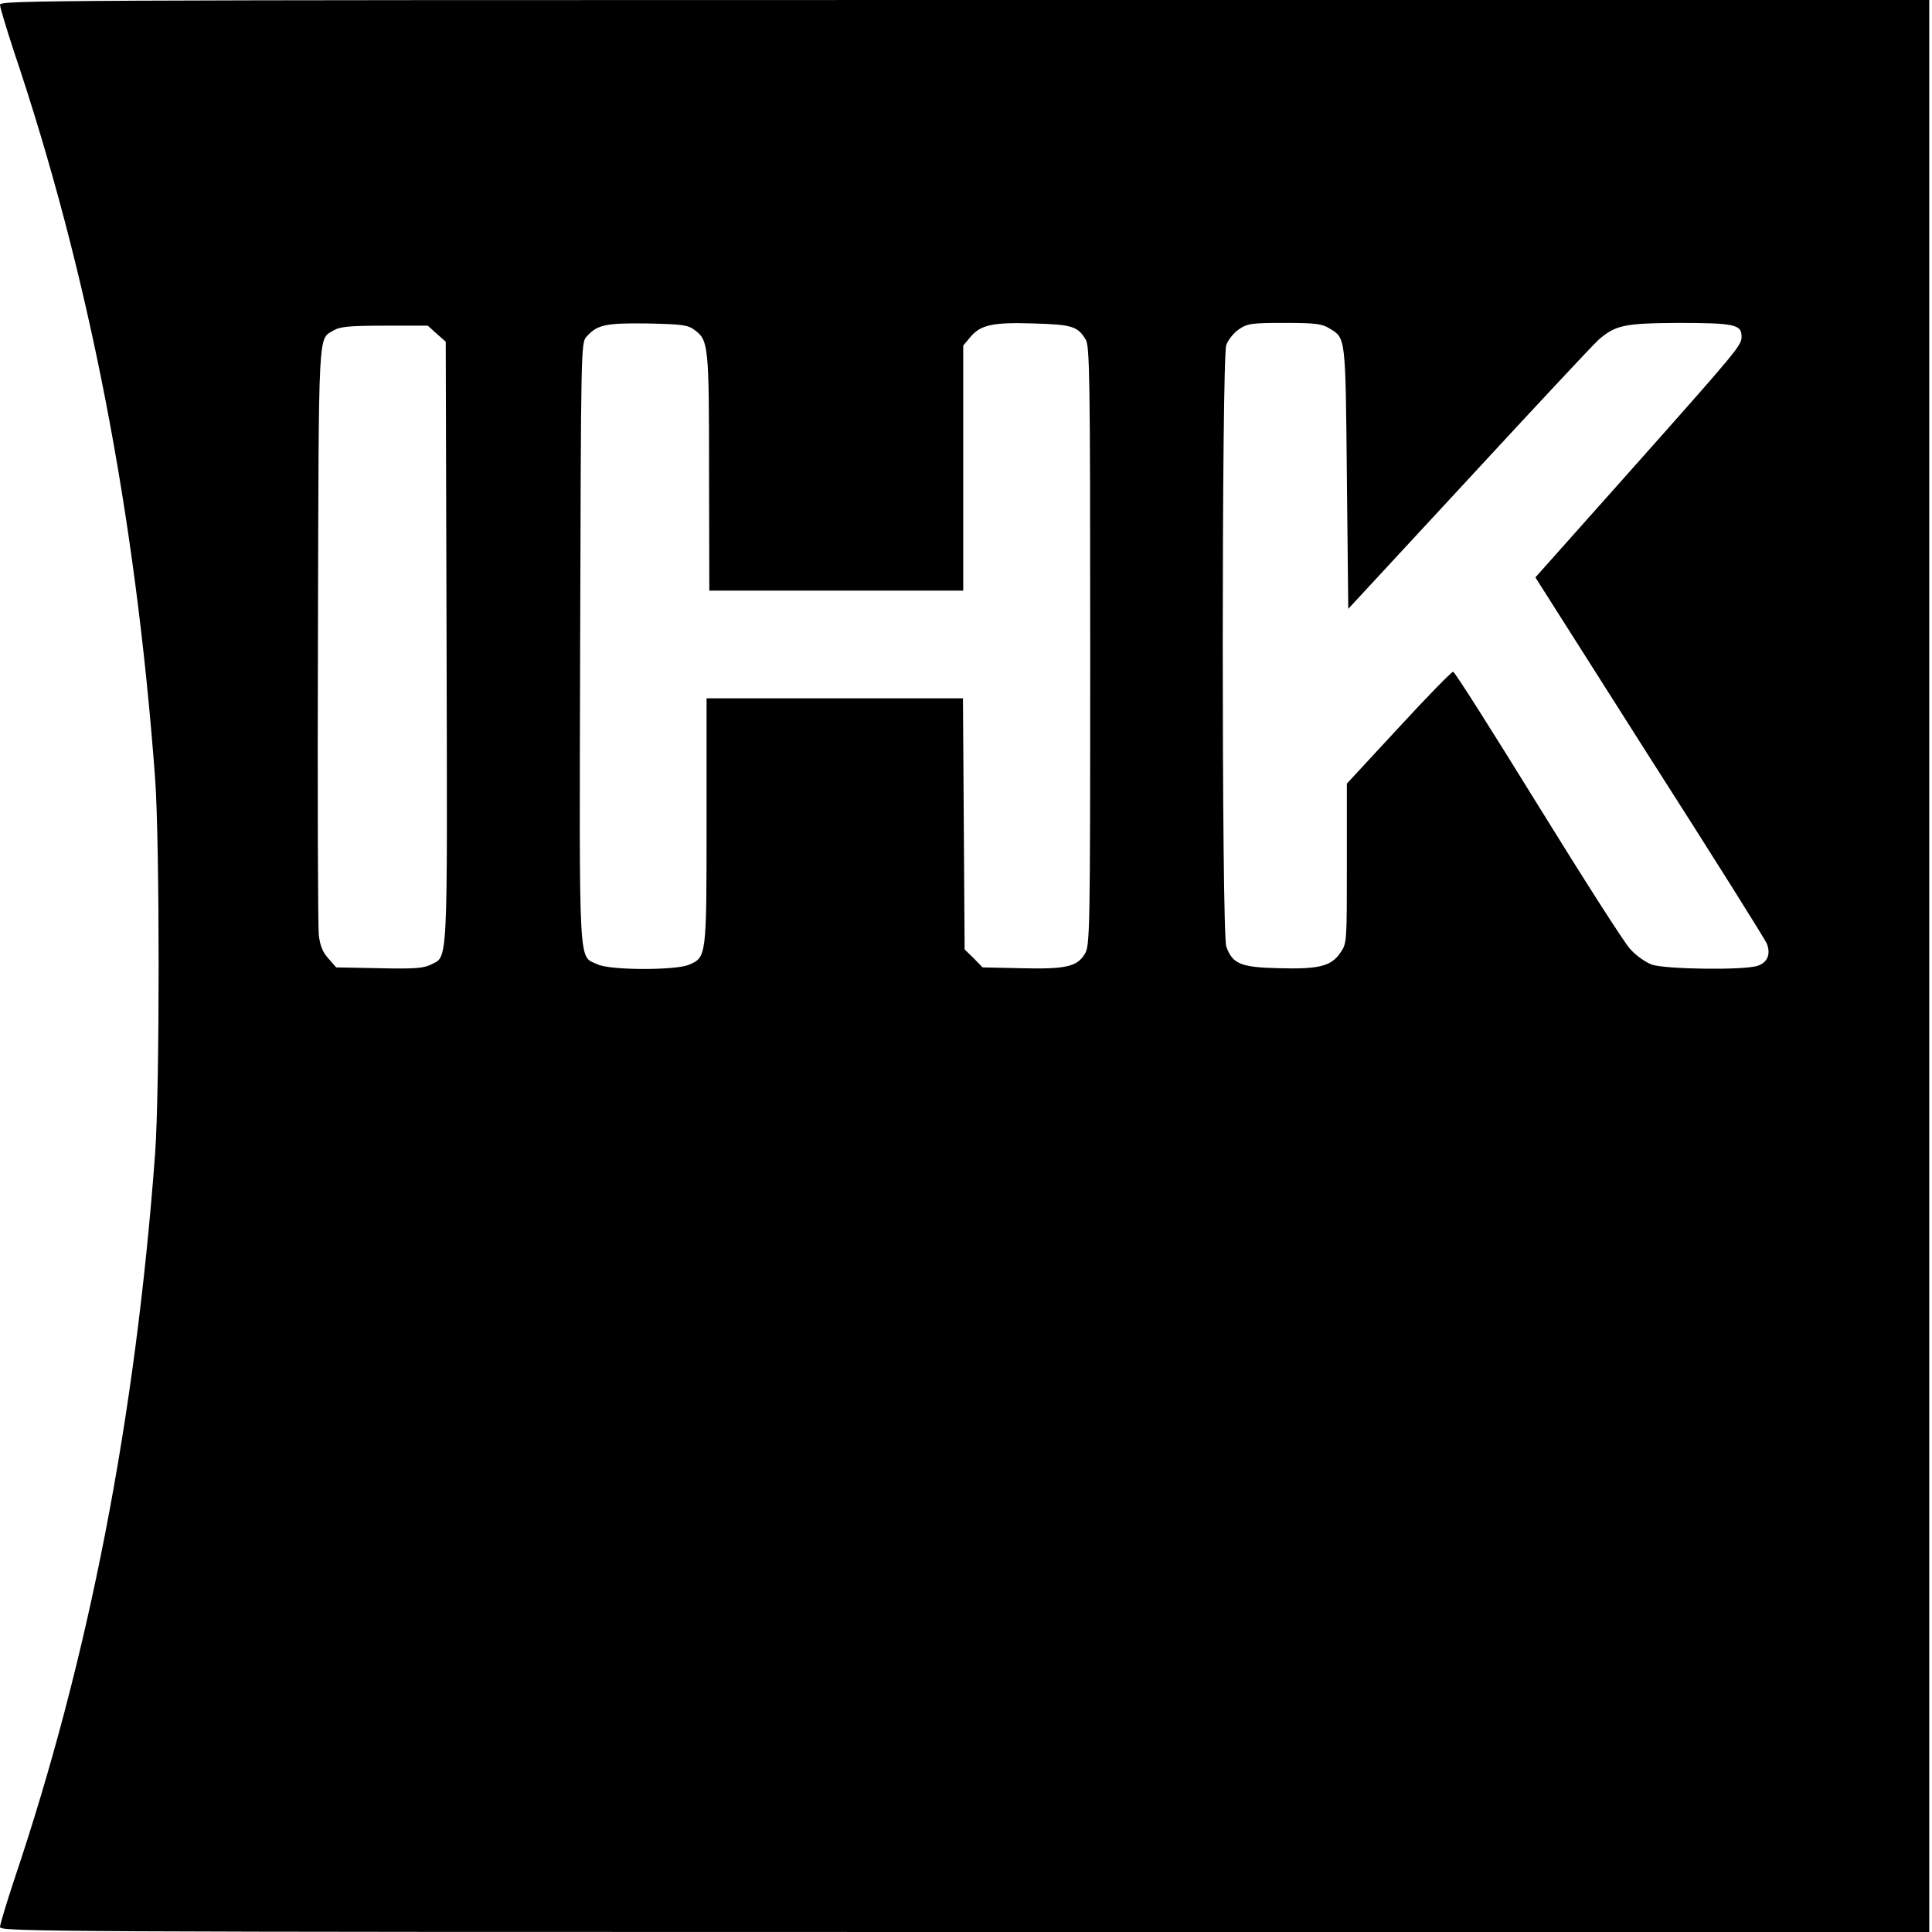 <?xml version="1.0" standalone="no"?>
<!DOCTYPE svg PUBLIC "-//W3C//DTD SVG 20010904//EN"
 "http://www.w3.org/TR/2001/REC-SVG-20010904/DTD/svg10.dtd">
<svg version="1.0" xmlns="http://www.w3.org/2000/svg"
 width="700pt" height="700pt" viewBox="0 0 700 700"
 preserveAspectRatio="xMidYMid meet">
<g transform="translate(0,700) scale(0.1,-0.1)"
fill="#000000" stroke="none">
<path d="M0 6983 c0 -10 23 -85 50 -168 272 -806 441 -1677 512 -2635 17 -235
17 -1125 0 -1360 -71 -958 -240 -1829 -512 -2635 -27 -82 -50 -158 -50 -167 0
-17 173 -18 3495 -18 l3495 0 0 3500 0 3500 -3495 0 c-3322 0 -3495 -1 -3495
-17z m2517 -1179 c50 -37 52 -55 52 -516 l1 -428 460 0 460 0 0 444 0 444 26
31 c37 44 81 54 230 49 138 -4 159 -10 188 -59 14 -24 16 -131 16 -1111 0
-1056 -1 -1084 -20 -1115 -28 -46 -70 -55 -232 -51 l-138 3 -32 33 -33 32 -3
455 -3 455 -464 0 -465 0 0 -445 c0 -496 0 -493 -65 -521 -50 -20 -285 -20
-330 2 -70 33 -66 -43 -63 1165 3 1071 3 1087 23 1109 39 44 70 50 222 48 126
-3 145 -5 170 -24z m2300 6 c59 -36 58 -24 63 -541 l5 -475 435 470 c239 259
451 486 472 505 61 53 93 60 290 61 200 0 228 -6 228 -48 0 -34 -2 -37 -437
-526 l-310 -348 414 -652 c229 -358 420 -662 425 -676 14 -37 2 -67 -33 -79
-48 -17 -335 -13 -384 4 -22 8 -58 33 -79 57 -22 24 -172 259 -335 523 -163
264 -300 481 -306 481 -5 1 -94 -90 -197 -202 l-188 -203 0 -289 c0 -285 0
-290 -23 -323 -33 -50 -78 -61 -224 -57 -138 3 -168 16 -190 79 -17 49 -17
2129 0 2179 7 19 27 44 46 57 31 21 45 23 165 23 112 0 136 -3 163 -20z
m-3235 -19 l33 -29 3 -1091 c3 -1203 6 -1133 -59 -1167 -25 -12 -59 -15 -186
-12 l-155 3 -28 32 c-21 23 -30 46 -35 85 -3 29 -5 521 -3 1093 3 1126 0 1063
57 1098 21 13 56 17 183 17 l158 0 32 -29z"/>
</g>
</svg>
